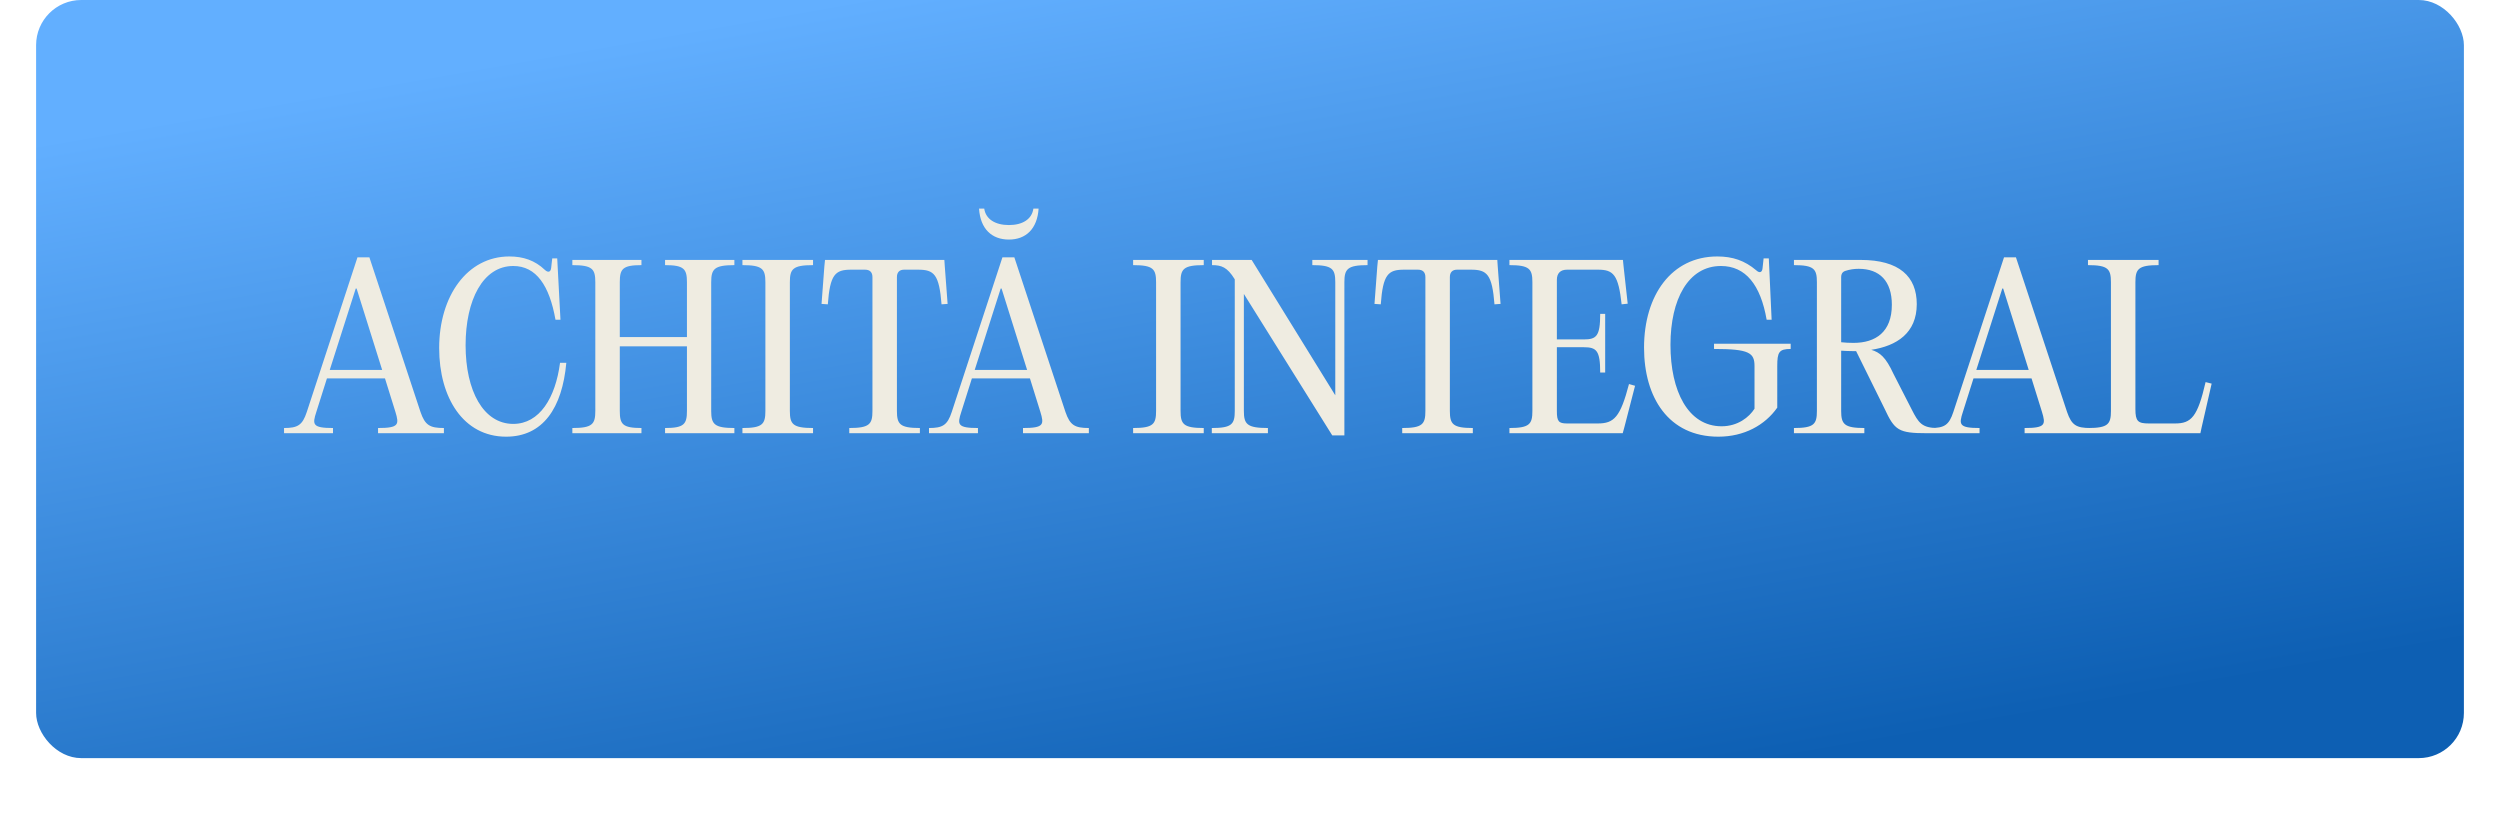 <?xml version="1.0" encoding="UTF-8"?> <svg xmlns="http://www.w3.org/2000/svg" width="277" height="92" viewBox="0 0 277 92" fill="none"><g filter="url(#filter0_di_2673_1828)"><rect x="4" width="269" height="84" rx="5" fill="url(#paint0_linear_2673_1828)"></rect></g><path d="M40.928 28.512L46.592 45.648C47.096 47.112 47.624 47.424 49.184 47.424V48H41.888V47.424C44.216 47.424 44.24 47.04 43.808 45.624L42.656 41.928H36.224L35.048 45.648C34.592 47.04 34.616 47.424 36.896 47.424V48H31.472V47.424C32.984 47.424 33.512 47.112 33.992 45.648L39.608 28.512H40.928ZM39.416 31.968L36.536 40.992H42.344L39.512 31.968H39.416ZM48.66 38.568C48.66 32.784 51.78 28.416 56.436 28.416C57.972 28.416 59.268 28.848 60.372 29.904C60.732 30.24 61.02 30.144 61.068 29.688L61.188 28.632H61.74L62.1 35.424H61.548C60.876 31.632 59.412 29.472 56.868 29.472C53.508 29.472 51.588 33.24 51.588 38.256C51.588 43.296 53.556 46.968 56.868 46.968C59.796 46.968 61.548 44.064 62.052 40.2H62.748C62.292 45.216 60.156 48.384 56.076 48.384C51.324 48.384 48.66 44.04 48.66 38.568ZM81.369 28.8V29.376C79.137 29.376 78.801 29.808 78.801 31.272V45.528C78.801 46.992 79.137 47.424 81.369 47.424V48H73.689V47.424C75.801 47.424 76.113 46.992 76.113 45.528V38.376H68.673V45.528C68.673 46.992 68.961 47.424 71.073 47.424V48H63.417V47.424C65.649 47.424 65.961 46.992 65.961 45.528V31.272C65.961 29.808 65.649 29.376 63.417 29.376V28.8H71.073V29.376C68.961 29.376 68.673 29.808 68.673 31.272V37.344H76.113V31.272C76.113 29.808 75.801 29.376 73.689 29.376V28.8H81.369ZM84.805 45.528V31.272C84.805 29.808 84.493 29.376 82.261 29.376V28.8H90.085V29.376C87.829 29.376 87.517 29.808 87.517 31.272V45.528C87.517 46.992 87.829 47.424 90.085 47.424V48H82.261V47.424C84.493 47.424 84.805 46.992 84.805 45.528ZM95.851 29.88H94.291C92.539 29.88 91.963 30.408 91.723 33.72L91.027 33.672L91.339 29.52L91.411 28.8H104.635L104.683 29.52L104.995 33.672L104.323 33.72C104.059 30.408 103.507 29.88 101.731 29.88H100.171C99.667 29.88 99.379 30.168 99.379 30.696V45.528C99.379 46.992 99.691 47.424 101.923 47.424V48H94.099V47.424C96.355 47.424 96.667 46.992 96.667 45.528V30.696C96.667 30.168 96.379 29.88 95.851 29.88ZM111.789 26.544C109.893 26.544 108.621 25.368 108.477 23.112H109.053C109.221 24.288 110.277 24.936 111.789 24.936C113.301 24.936 114.333 24.288 114.501 23.112H115.077C114.933 25.368 113.661 26.544 111.789 26.544ZM112.389 28.512L118.053 45.648C118.557 47.112 119.085 47.424 120.645 47.424V48H113.349V47.424C115.677 47.424 115.701 47.04 115.269 45.624L114.117 41.928H107.685L106.509 45.648C106.053 47.04 106.077 47.424 108.357 47.424V48H102.933V47.424C104.445 47.424 104.973 47.112 105.453 45.648L111.069 28.512H112.389ZM110.877 31.968L107.997 40.992H113.805L110.973 31.968H110.877ZM128.094 45.528V31.272C128.094 29.808 127.782 29.376 125.55 29.376V28.8H133.374V29.376C131.118 29.376 130.806 29.808 130.806 31.272V45.528C130.806 46.992 131.118 47.424 133.374 47.424V48H125.55V47.424C127.782 47.424 128.094 46.992 128.094 45.528ZM151.525 28.8V29.376C149.293 29.376 148.957 29.808 148.957 31.272V48.24H147.613L137.821 32.568V45.528C137.821 46.992 138.157 47.424 140.485 47.424V48H134.269V47.424C136.501 47.424 136.812 46.992 136.812 45.528V30.96L136.789 30.912C135.973 29.592 135.325 29.376 134.293 29.376V28.8H138.685L147.949 43.8V31.272C147.949 29.808 147.637 29.376 145.405 29.376V28.8H151.525ZM157.117 29.88H155.557C153.805 29.88 153.229 30.408 152.989 33.72L152.293 33.672L152.605 29.52L152.677 28.8H165.901L165.949 29.52L166.261 33.672L165.589 33.72C165.325 30.408 164.773 29.88 162.997 29.88H161.437C160.933 29.88 160.645 30.168 160.645 30.696V45.528C160.645 46.992 160.957 47.424 163.189 47.424V48H155.365V47.424C157.621 47.424 157.933 46.992 157.933 45.528V30.696C157.933 30.168 157.645 29.88 157.117 29.88ZM179.821 28.8L179.893 29.52L180.349 33.648L179.677 33.72C179.317 30.432 178.765 29.88 177.061 29.88H173.629C172.885 29.88 172.501 30.288 172.501 31.008V37.608H175.477C176.893 37.608 177.301 37.248 177.301 34.776H177.853V41.28H177.301C177.301 38.832 176.893 38.472 175.477 38.472H172.501V45.552C172.501 46.68 172.693 46.92 173.629 46.92H177.037C178.837 46.92 179.533 46.224 180.493 42.552L181.165 42.744L179.989 47.304L179.797 48H167.245V47.424C169.477 47.424 169.789 46.992 169.789 45.528V31.272C169.789 29.808 169.477 29.376 167.245 29.376V28.8H179.821ZM190.392 48.384C184.872 48.384 182.16 44.04 182.16 38.52C182.16 32.712 185.208 28.416 190.272 28.416C191.976 28.416 193.32 28.872 194.592 29.952C194.952 30.288 195.24 30.192 195.288 29.736L195.408 28.632H195.984L196.296 35.424H195.744C195.072 31.56 193.416 29.472 190.68 29.472C187.056 29.472 185.088 33.168 185.088 38.208C185.088 43.32 187.032 47.232 190.752 47.232C192.552 47.232 193.8 46.224 194.4 45.288V40.56C194.4 39.096 193.824 38.664 189.912 38.664V38.088H198.408V38.664C197.112 38.664 196.92 39.024 196.92 40.56V45.168C195.552 47.112 193.248 48.384 190.392 48.384ZM209.785 41.4L211.825 45.384C212.569 46.848 212.953 47.424 214.705 47.424V48H213.529C210.337 48 209.929 47.688 208.801 45.264L205.657 38.904H205.297C204.841 38.904 204.409 38.88 204.001 38.856V45.528C204.001 46.992 204.337 47.424 206.569 47.424V48H198.769V47.424C201.001 47.424 201.312 46.992 201.312 45.528V31.272C201.312 29.808 201.001 29.376 198.769 29.376V28.8H206.161C210.457 28.8 212.377 30.648 212.377 33.696C212.377 36.912 210.145 38.328 207.337 38.76C208.297 39.048 208.945 39.576 209.785 41.4ZM204.001 30.672V37.92C204.433 37.968 204.889 37.992 205.368 37.992C207.817 37.992 209.617 36.792 209.617 33.768C209.617 31.152 208.273 29.784 205.945 29.784C205.441 29.784 204.937 29.856 204.433 30.024C204.121 30.144 204.001 30.384 204.001 30.672ZM223.366 28.512L229.03 45.648C229.534 47.112 230.062 47.424 231.622 47.424V48H224.326V47.424C226.654 47.424 226.678 47.04 226.246 45.624L225.094 41.928H218.662L217.486 45.648C217.03 47.04 217.054 47.424 219.334 47.424V48H213.909V47.424C215.422 47.424 215.95 47.112 216.43 45.648L222.046 28.512H223.366ZM221.854 31.968L218.974 40.992H224.782L221.95 31.968H221.854ZM239.171 28.8V29.376C236.915 29.376 236.603 29.808 236.603 31.272V45.336C236.603 46.68 236.891 46.92 238.091 46.92H240.995C242.795 46.92 243.491 46.2 244.379 42.336L245.051 42.504L243.947 47.328L243.803 48H231.347V47.424C233.579 47.424 233.891 46.992 233.891 45.528V31.272C233.891 29.808 233.579 29.376 231.347 29.376V28.8H239.171Z" fill="#EFECE1"></path><defs><filter id="filter0_di_2673_1828" x="0" y="-4" width="277" height="96" filterUnits="userSpaceOnUse" color-interpolation-filters="sRGB"><feFlood flood-opacity="0" result="BackgroundImageFix"></feFlood><feColorMatrix in="SourceAlpha" type="matrix" values="0 0 0 0 0 0 0 0 0 0 0 0 0 0 0 0 0 0 127 0" result="hardAlpha"></feColorMatrix><feOffset dy="4"></feOffset><feGaussianBlur stdDeviation="2"></feGaussianBlur><feComposite in2="hardAlpha" operator="out"></feComposite><feColorMatrix type="matrix" values="0 0 0 0 0 0 0 0 0 0 0 0 0 0 0 0 0 0 0.25 0"></feColorMatrix><feBlend mode="normal" in2="BackgroundImageFix" result="effect1_dropShadow_2673_1828"></feBlend><feBlend mode="normal" in="SourceGraphic" in2="effect1_dropShadow_2673_1828" result="shape"></feBlend><feColorMatrix in="SourceAlpha" type="matrix" values="0 0 0 0 0 0 0 0 0 0 0 0 0 0 0 0 0 0 127 0" result="hardAlpha"></feColorMatrix><feOffset dy="-4"></feOffset><feGaussianBlur stdDeviation="4.75"></feGaussianBlur><feComposite in2="hardAlpha" operator="arithmetic" k2="-1" k3="1"></feComposite><feColorMatrix type="matrix" values="0 0 0 0 0.091 0 0 0 0 0.211 0 0 0 0 0.323 0 0 0 0.27 0"></feColorMatrix><feBlend mode="normal" in2="shape" result="effect2_innerShadow_2673_1828"></feBlend></filter><linearGradient id="paint0_linear_2673_1828" x1="93.5" y1="-8.36931e-07" x2="111" y2="99.5" gradientUnits="userSpaceOnUse"><stop stop-color="#62AFFF"></stop><stop offset="1" stop-color="#0D5FB3"></stop></linearGradient></defs></svg> 